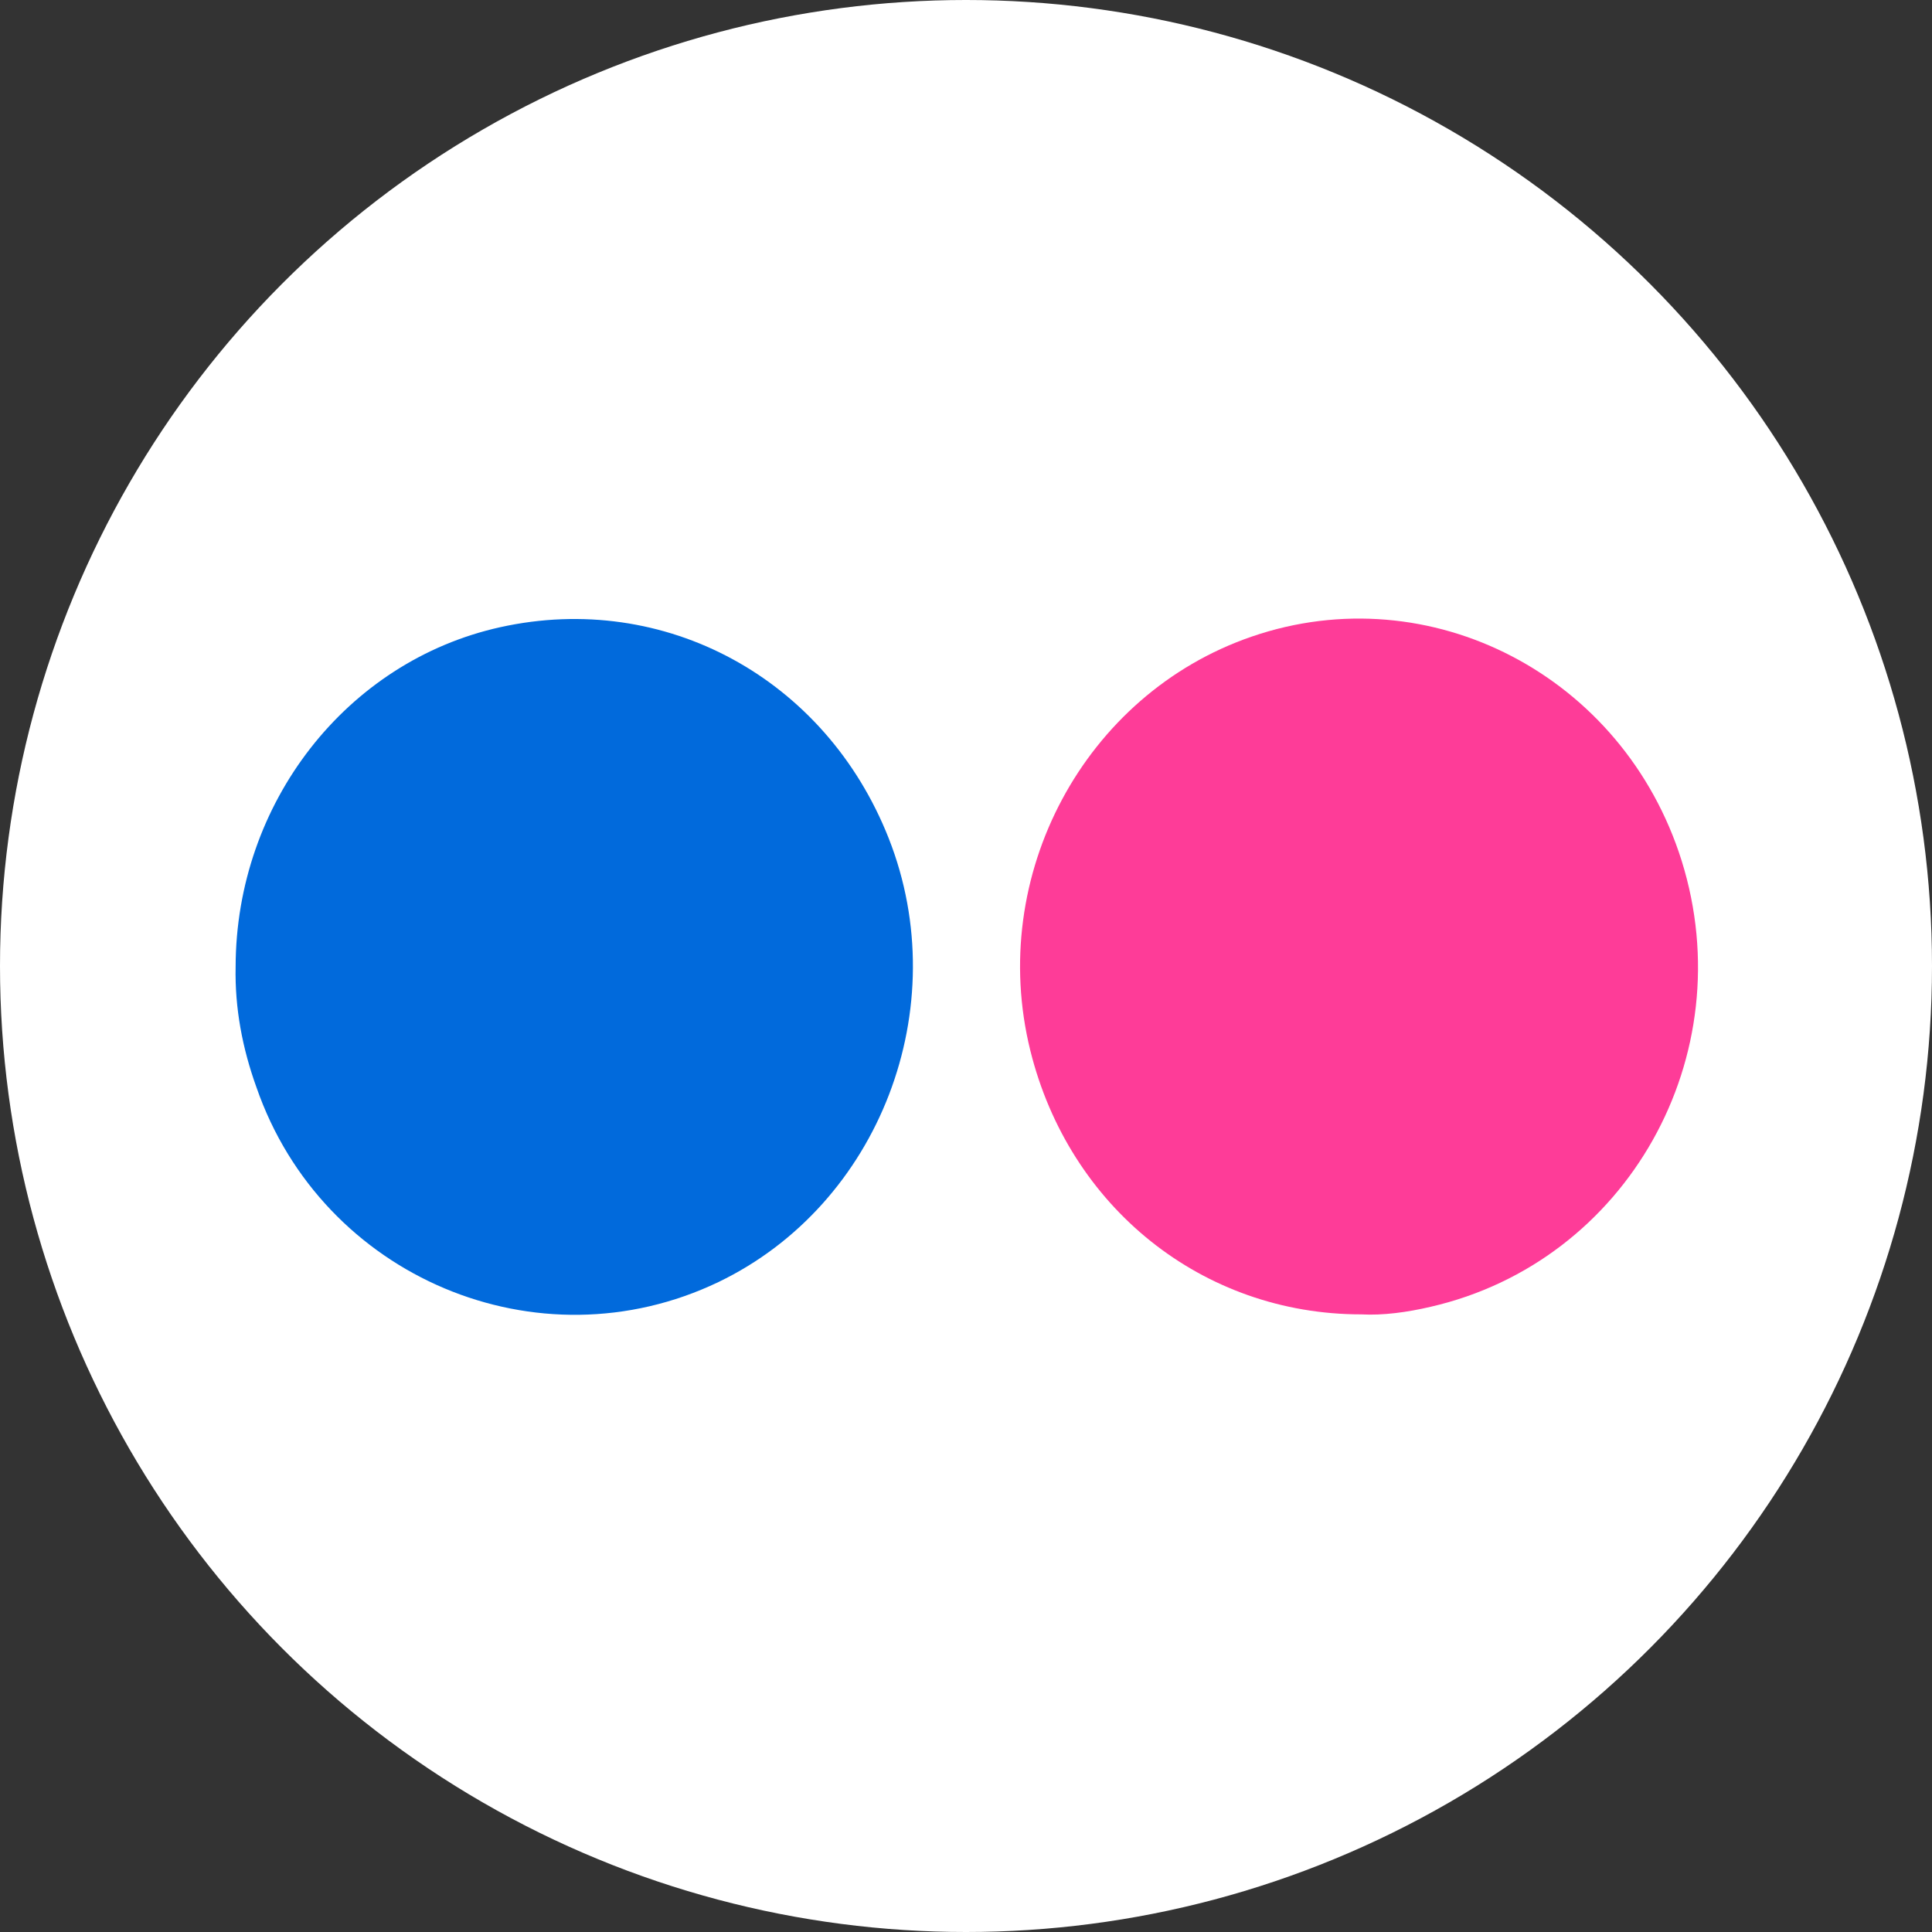 <?xml version="1.0" encoding="UTF-8" standalone="no"?>
<svg
   xmlns:dc="http://purl.org/dc/elements/1.1/"
   xmlns:cc="http://creativecommons.org/ns#"
   xmlns:rdf="http://www.w3.org/1999/02/22-rdf-syntax-ns#"
   xmlns:svg="http://www.w3.org/2000/svg"
   xmlns="http://www.w3.org/2000/svg"
   xmlns:sodipodi="http://sodipodi.sourceforge.net/DTD/sodipodi-0.dtd"
   xmlns:inkscape="http://www.inkscape.org/namespaces/inkscape"
   enable-background="new 0 0 512 512"
   id="Layer_1"
   version="1.1"
   viewBox="0 0 25 25"
   xml:space="preserve"
   inkscape:version="0.91 r13725"
   sodipodi:docname="flickrSM_Icon.svg"
   width="25"
   height="25"><rect x="0" y="0" width="25" height="25" fill="#333333" stroke="none"/><defs
     id="defs11" /><sodipodi:namedview
     pagecolor="#ffffff"
     bordercolor="#666666"
     borderopacity="1"
     objecttolerance="10"
     gridtolerance="10"
     guidetolerance="10"
     inkscape:pageopacity="0"
     inkscape:pageshadow="2"
     inkscape:window-width="1920"
     inkscape:window-height="1017"
     id="namedview9"
     showgrid="false"
     inkscape:zoom="7.375"
     inkscape:cx="-29.124201"
     inkscape:cy="32.050407"
     inkscape:window-x="-8"
     inkscape:window-y="-8"
     inkscape:window-maximized="1"
     inkscape:current-layer="Layer_1" /><circle
     style="color:#000000;clip-rule:nonzero;display:inline;overflow:visible;visibility:visible;opacity:1;isolation:auto;mix-blend-mode:normal;color-interpolation:sRGB;color-interpolation-filters:linearRGB;solid-color:#000000;solid-opacity:1;fill:#ffffff;fill-opacity:1;fill-rule:nonzero;stroke:none;stroke-width:1;stroke-linecap:butt;stroke-linejoin:miter;stroke-miterlimit:4;stroke-dasharray:none;stroke-dashoffset:0;stroke-opacity:1;color-rendering:auto;image-rendering:auto;shape-rendering:auto;text-rendering:auto;enable-background:accumulate"
     id="path4141"
     cx="12.5"
     cy="12.5"
     r="12.5" /><g
     id="g3"
     transform="matrix(0.038,0,0,0.038,2.669,3.594)"><path
       d="M 393.3,353 C 339.2,353 293.8,316.5 280.6,263.1 265.9,203.6 299,141.8 356,122.2 416.8,101.3 482.6,135.5 502.4,198.5 523.2,265 483.9,335 417,350.4 c -8.1,1.9 -16.3,3 -23.7,2.6 z"
       id="path5"
       inkscape:connector-curvature="0"
       style="fill:#fe3c98" /><path
       d="m 10,234.6 c 0.1,-55.7 37.7,-104 90.1,-115.6 56,-12.4 110.8,17.4 132.3,71.9 22.7,57.6 -3.1,124.7 -58,151.1 C 113,371.4 39.5,340.4 17.1,275.7 12.3,262.4 9.7,248.7 10,234.6 Z"
       id="path7"
       inkscape:connector-curvature="0"
       style="fill:#016adc" /></g></svg>